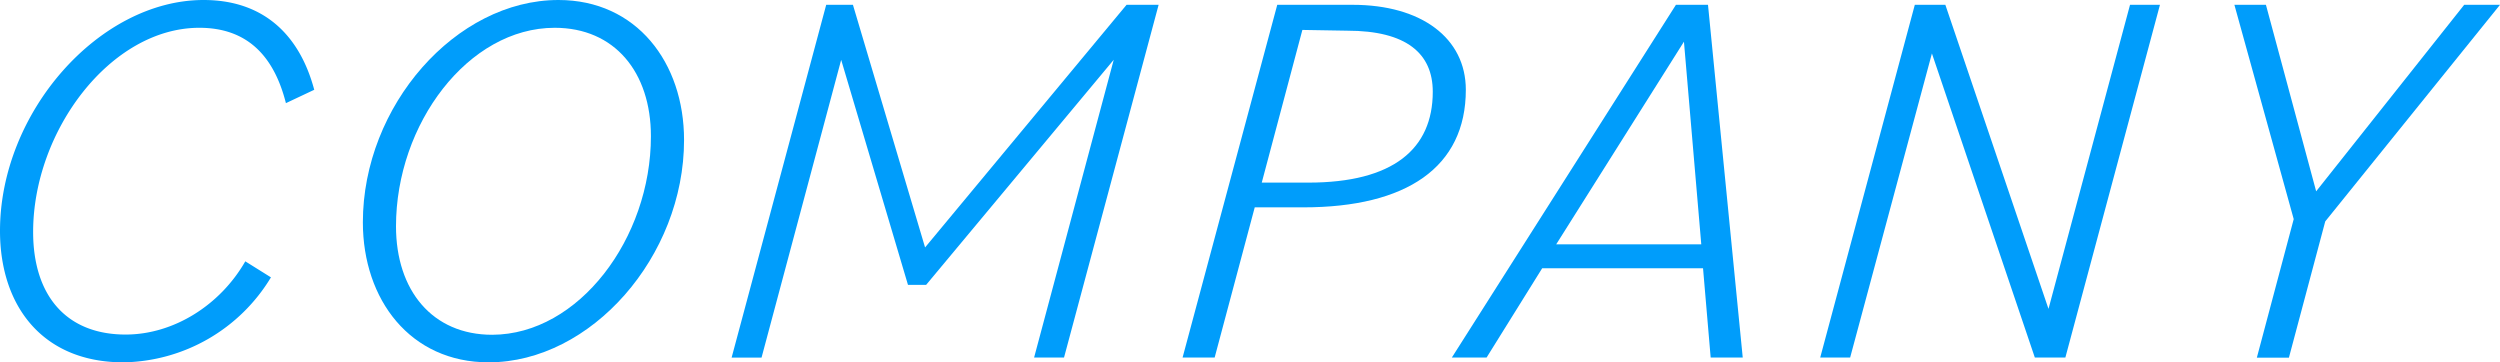 <svg xmlns="http://www.w3.org/2000/svg" viewBox="0 0 327.46 47.46"><defs><style>.cls-1{fill:#009dfb;}</style></defs><g id="レイヤー_2" data-name="レイヤー 2"><g id="メニュー_テキスト" data-name="メニュー・テキスト"><path class="cls-1" d="M0,30.24C0,14.7,13,0,26.67,0c7.7,0,12.53,4.41,14.49,11.76l-3.71,1.75c-1.54-6.09-5-9.87-11.34-9.87C14.49,3.64,4.34,17.15,4.34,30.38c0,8.33,4.34,13.44,12.11,13.44,6.3,0,12.39-3.85,15.68-9.59l3.36,2.1A23,23,0,0,1,16.17,47.46C5.6,47.46,0,40.11,0,30.24Z"/><path class="cls-1" d="M47.53,29.12C47.53,13.86,59.71,0,73.15,0,83.37,0,89.6,8.19,89.6,18.34,89.6,33.6,77.42,47.46,64,47.46,53.76,47.46,47.53,39.27,47.53,29.12ZM85.26,17.85c0-8.4-4.76-14.21-12.6-14.21-11.34,0-20.79,12.6-20.79,26,0,8.4,4.76,14.21,12.6,14.21C75.81,43.82,85.26,31.22,85.26,17.85Z"/><path class="cls-1" d="M108.22.63h3.5l9.45,31.78L147.56.63h4.2l-12.39,46.2h-3.92l10.43-39L121.31,37.31h-2.38L110.18,7.84l-10.43,39H95.83Z"/><path class="cls-1" d="M167.3.63h9.87C186.2.63,192,5,192,11.76c0,10.15-7.77,15.4-21.28,15.4h-6.37l-5.25,19.67h-4.2Zm3.29,3.29-5.32,20h6.09c11.13,0,16.31-4.41,16.31-11.9,0-5-3.43-8-11.2-8Z"/><path class="cls-1" d="M219.52.63h4.2l4.55,46.2h-4.2l-1-11.69H202l-7.28,11.69h-4.55ZM203.84,32h19L220.57,5.46Z"/><path class="cls-1" d="M250.81.63h4l13.51,39.83L279,.63h3.92l-12.39,46.2h-4L253.05,7,242.34,46.83h-3.92Z"/><path class="cls-1" d="M300.44,28.7,292.67.63h4.13l6.58,24.43L322.77.63h4.69L304.57,29l-4.76,17.85h-4.2Z"/></g></g></svg>